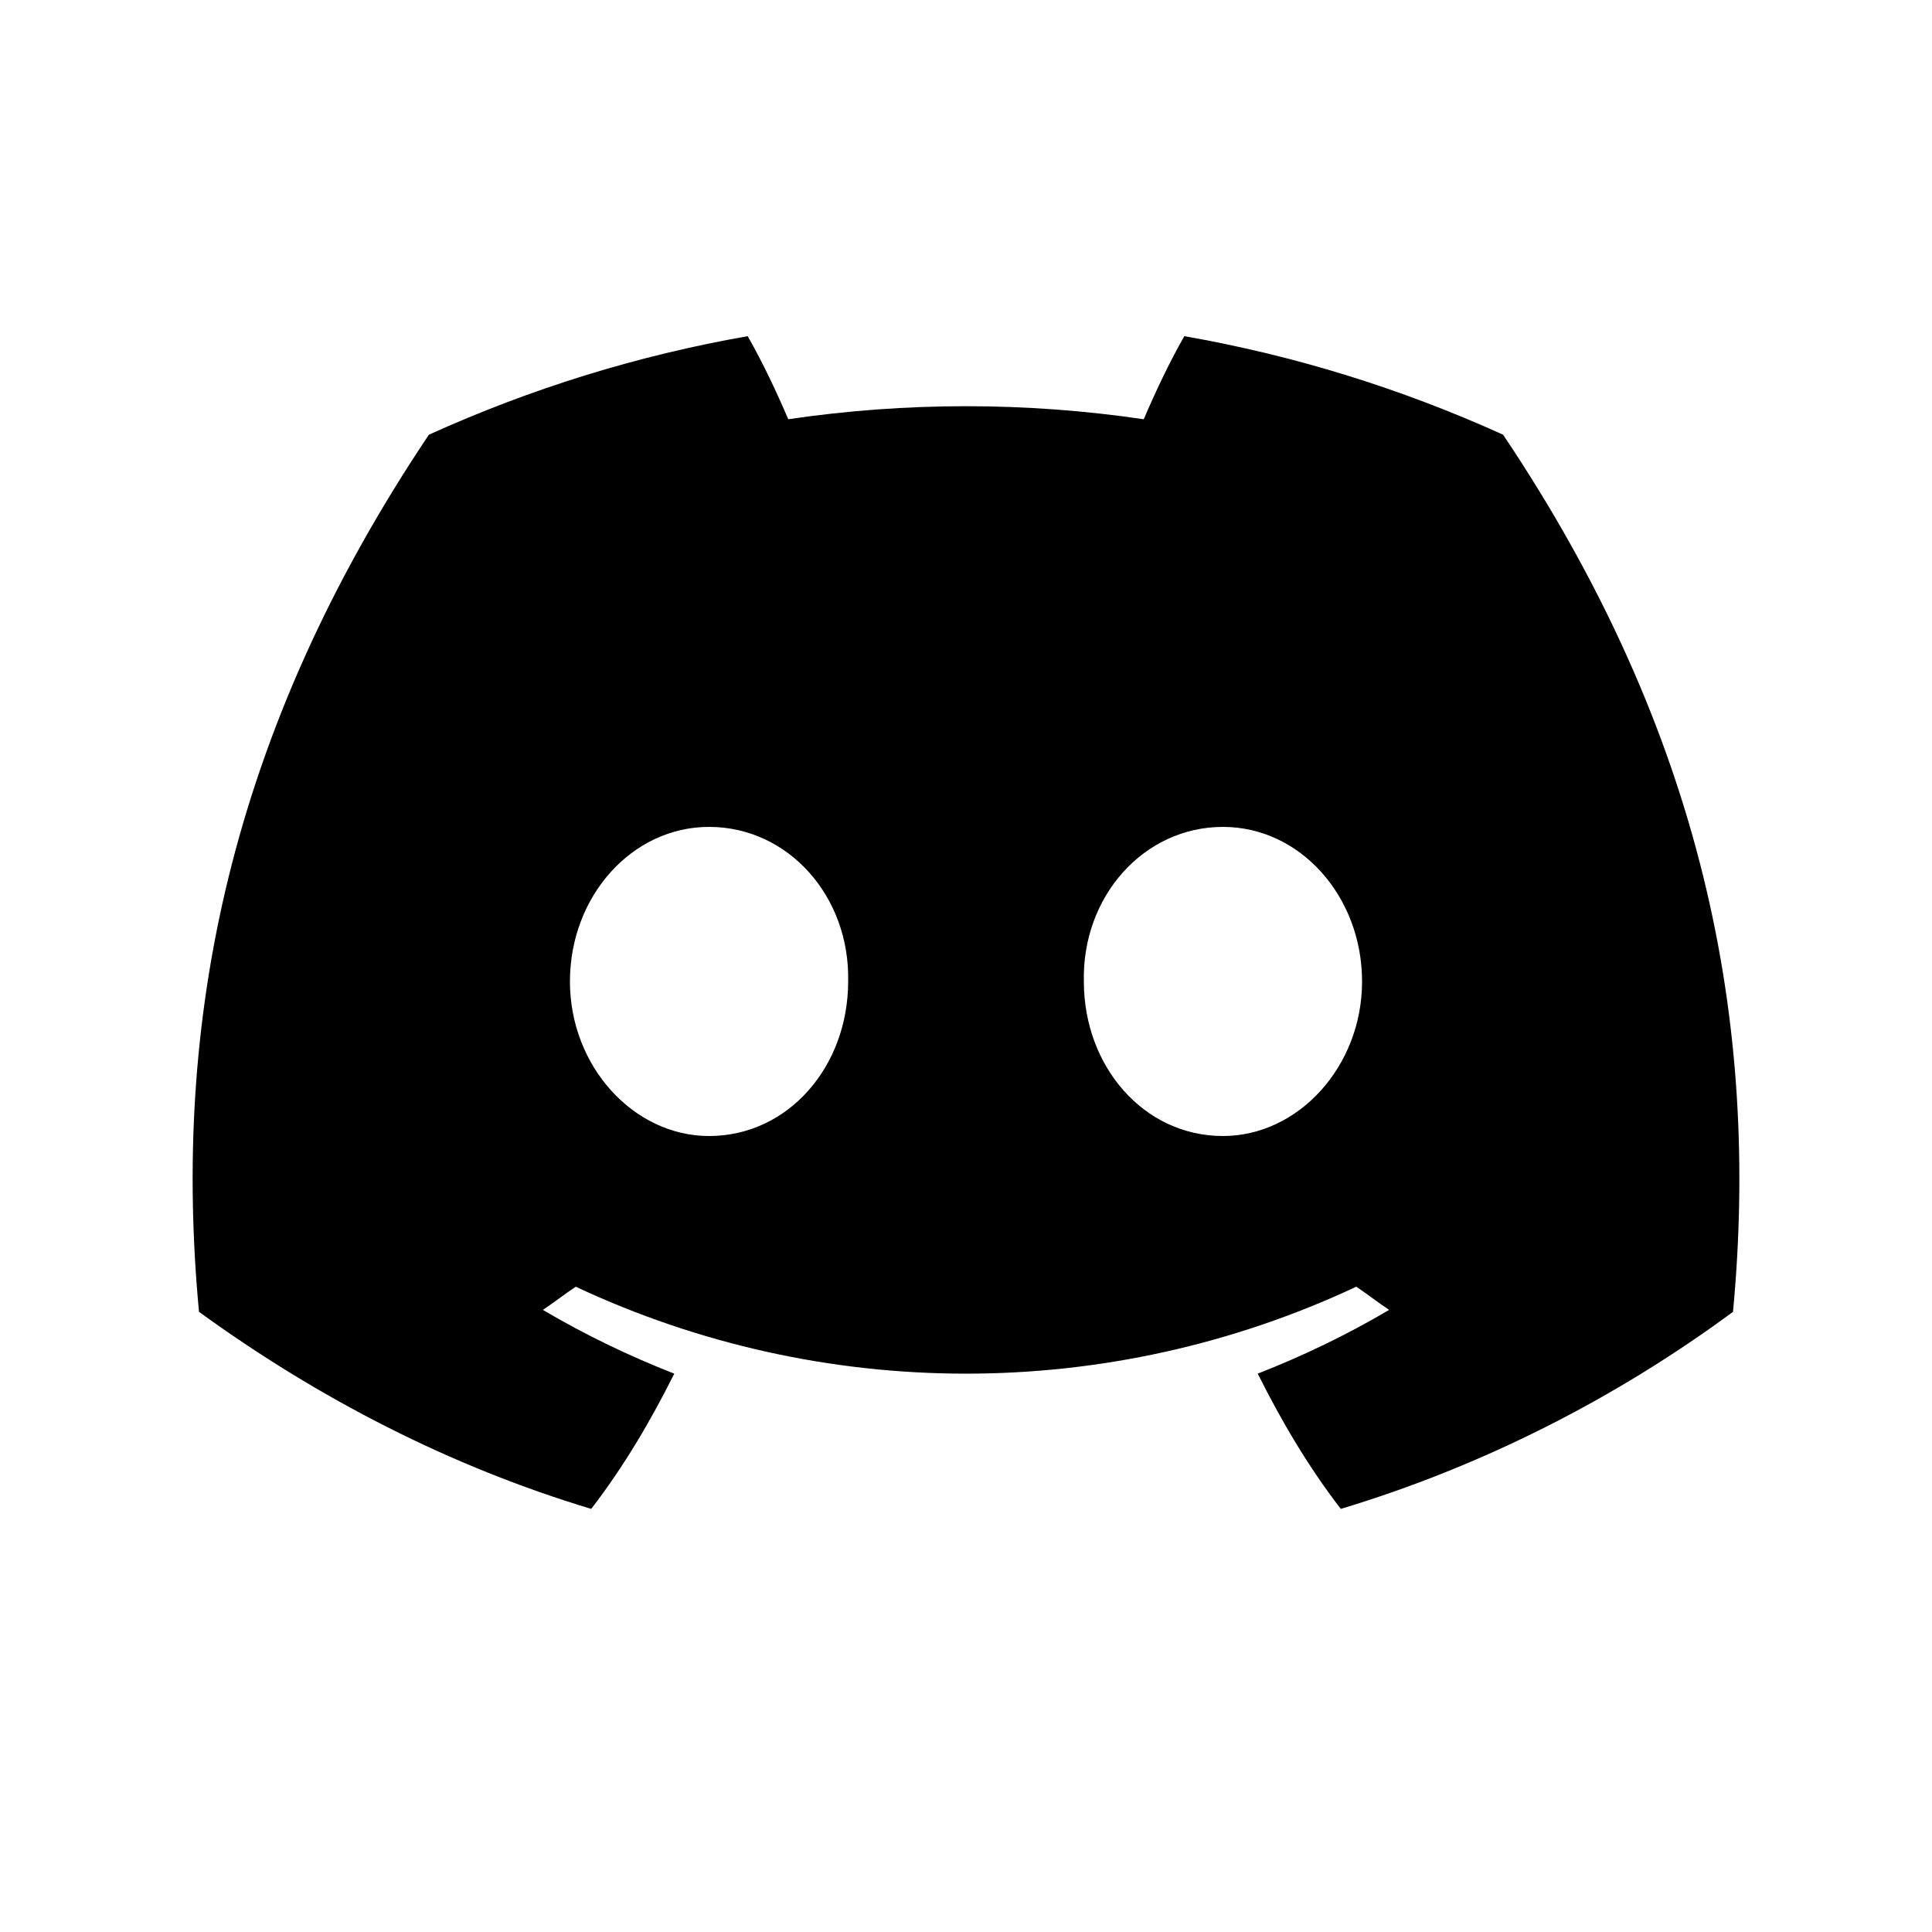 <?xml version="1.0" encoding="UTF-8"?><svg xmlns="http://www.w3.org/2000/svg" width="1024" height="1024" viewBox="0 0 1 1.0"><title>discord-clyde</title><path id="logo-discord-clyde" fill-rule="evenodd" d="M .702,.666 C .708,.67 .713,.674 .719,.678 C .697,.691 .674,.702 .651,.711 C .663,.735 .677,.759 .694,.781 C .767,.759 .836,.724 .897,.679 C .911,.53 .882,.38 .778,.225 C .725,.201 .67,.184 .613,.174 C .605,.188 .598,.203 .592,.217 C .531,.208 .469,.208 .408,.217 C .402,.203 .395,.188 .387,.174 C .33,.184 .275,.201 .222,.225 C .118,.38 .089,.53 .103,.679 C .165,.724 .233,.759 .306,.781 C .323,.759 .337,.735 .349,.711 C .326,.702 .303,.691 .281,.678 C .287,.674 .292,.67 .298,.666 C .426,.726 .574,.726 .702,.666 zM .367,.588 C .328,.588 .295,.552 .295,.508 C .295,.464 .327,.428 .367,.428 C .408,.428 .44,.464 .439,.508 C .439,.552 .408,.588 .367,.588 zM .561,.508 C .56,.464 .592,.428 .633,.428 C .673,.428 .705,.464 .705,.508 C .705,.552 .672,.588 .633,.588 C .592,.588 .561,.552 .561,.508 z" /></svg>